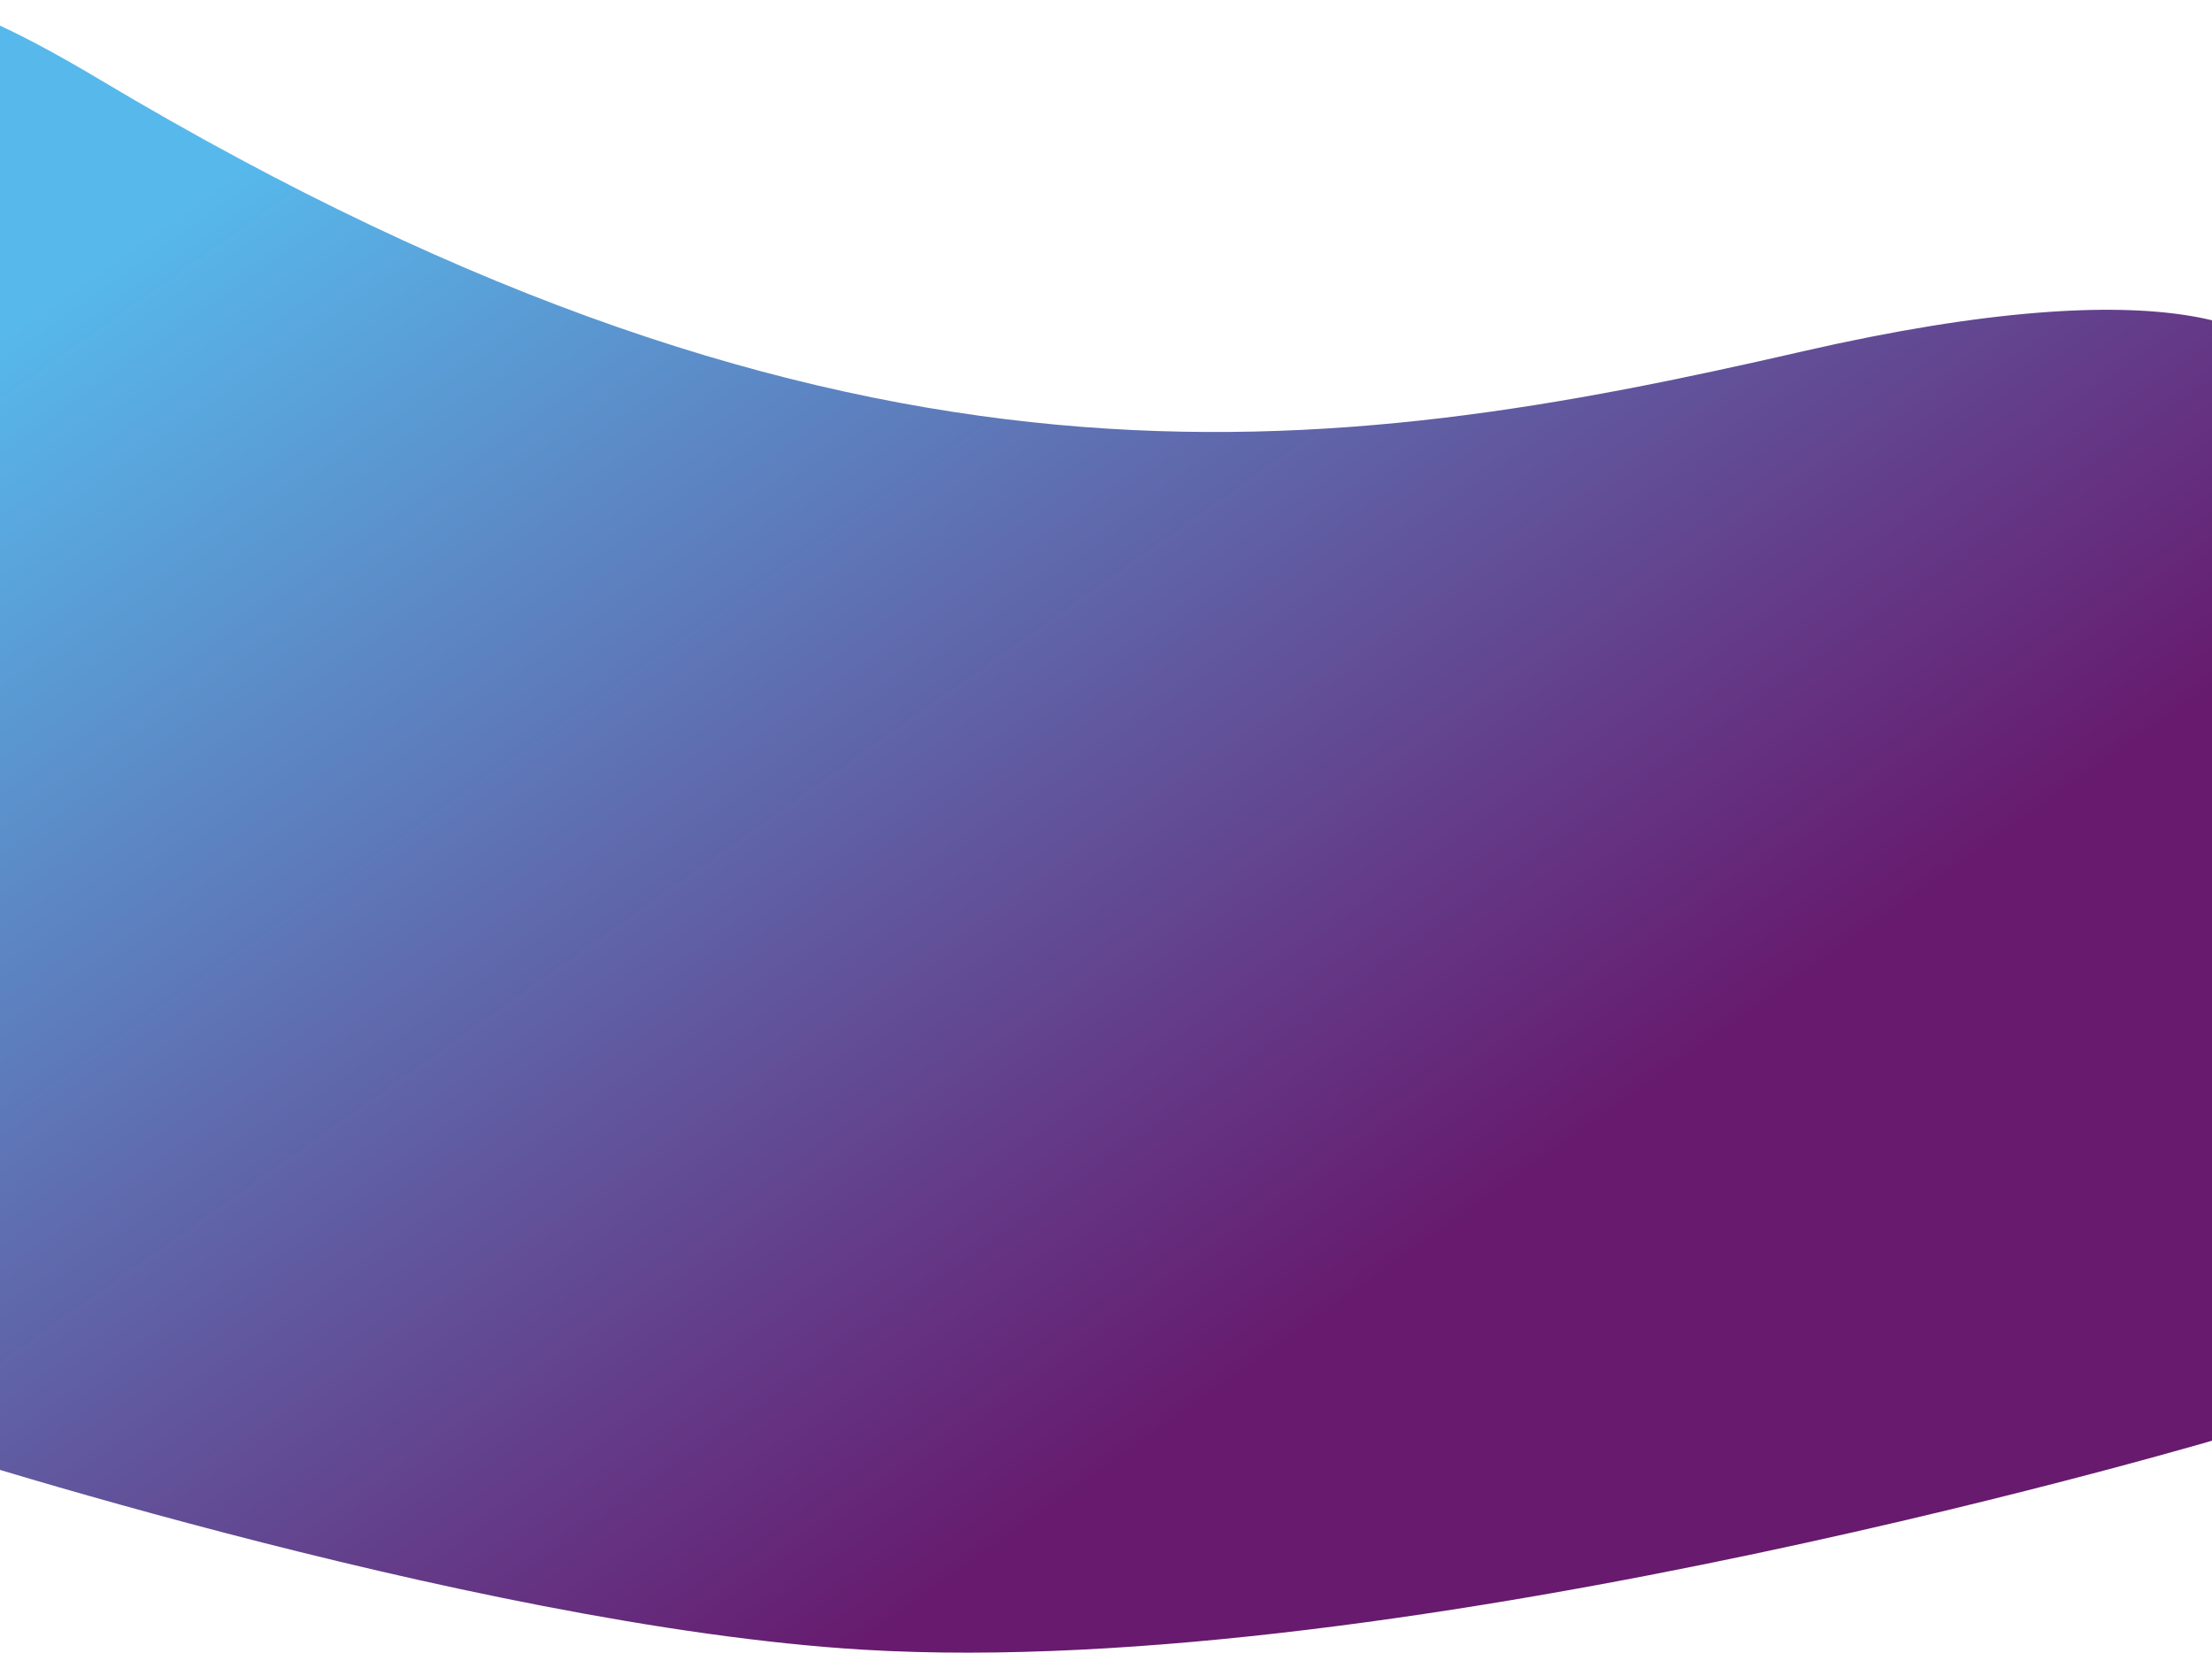<svg width="1439" height="1075" viewBox="0 0 1439 1075" fill="none" xmlns="http://www.w3.org/2000/svg">
<path d="M65.297 51.996C-62.263 -24.152 -64.367 5.811 -76 5.811V932.578C-76 932.578 303.924 1057.72 561.781 1073.09C916.346 1094.24 1454.71 932.578 1454.71 932.578L1492 245.295C1487.42 216.332 1417.03 172.466 1172.12 228.698C865.977 298.989 554.688 344.143 65.297 51.996Z" fill="url(#paint0_linear)"/>
<defs>
<linearGradient id="paint0_linear" x1="57.661" y1="179.558" x2="648.114" y2="1015.06" gradientUnits="userSpaceOnUse">
<stop stop-color="#57B8EB"/>
<stop offset="1" stop-color="#671A6E"/>
</linearGradient>
</defs>
</svg>
